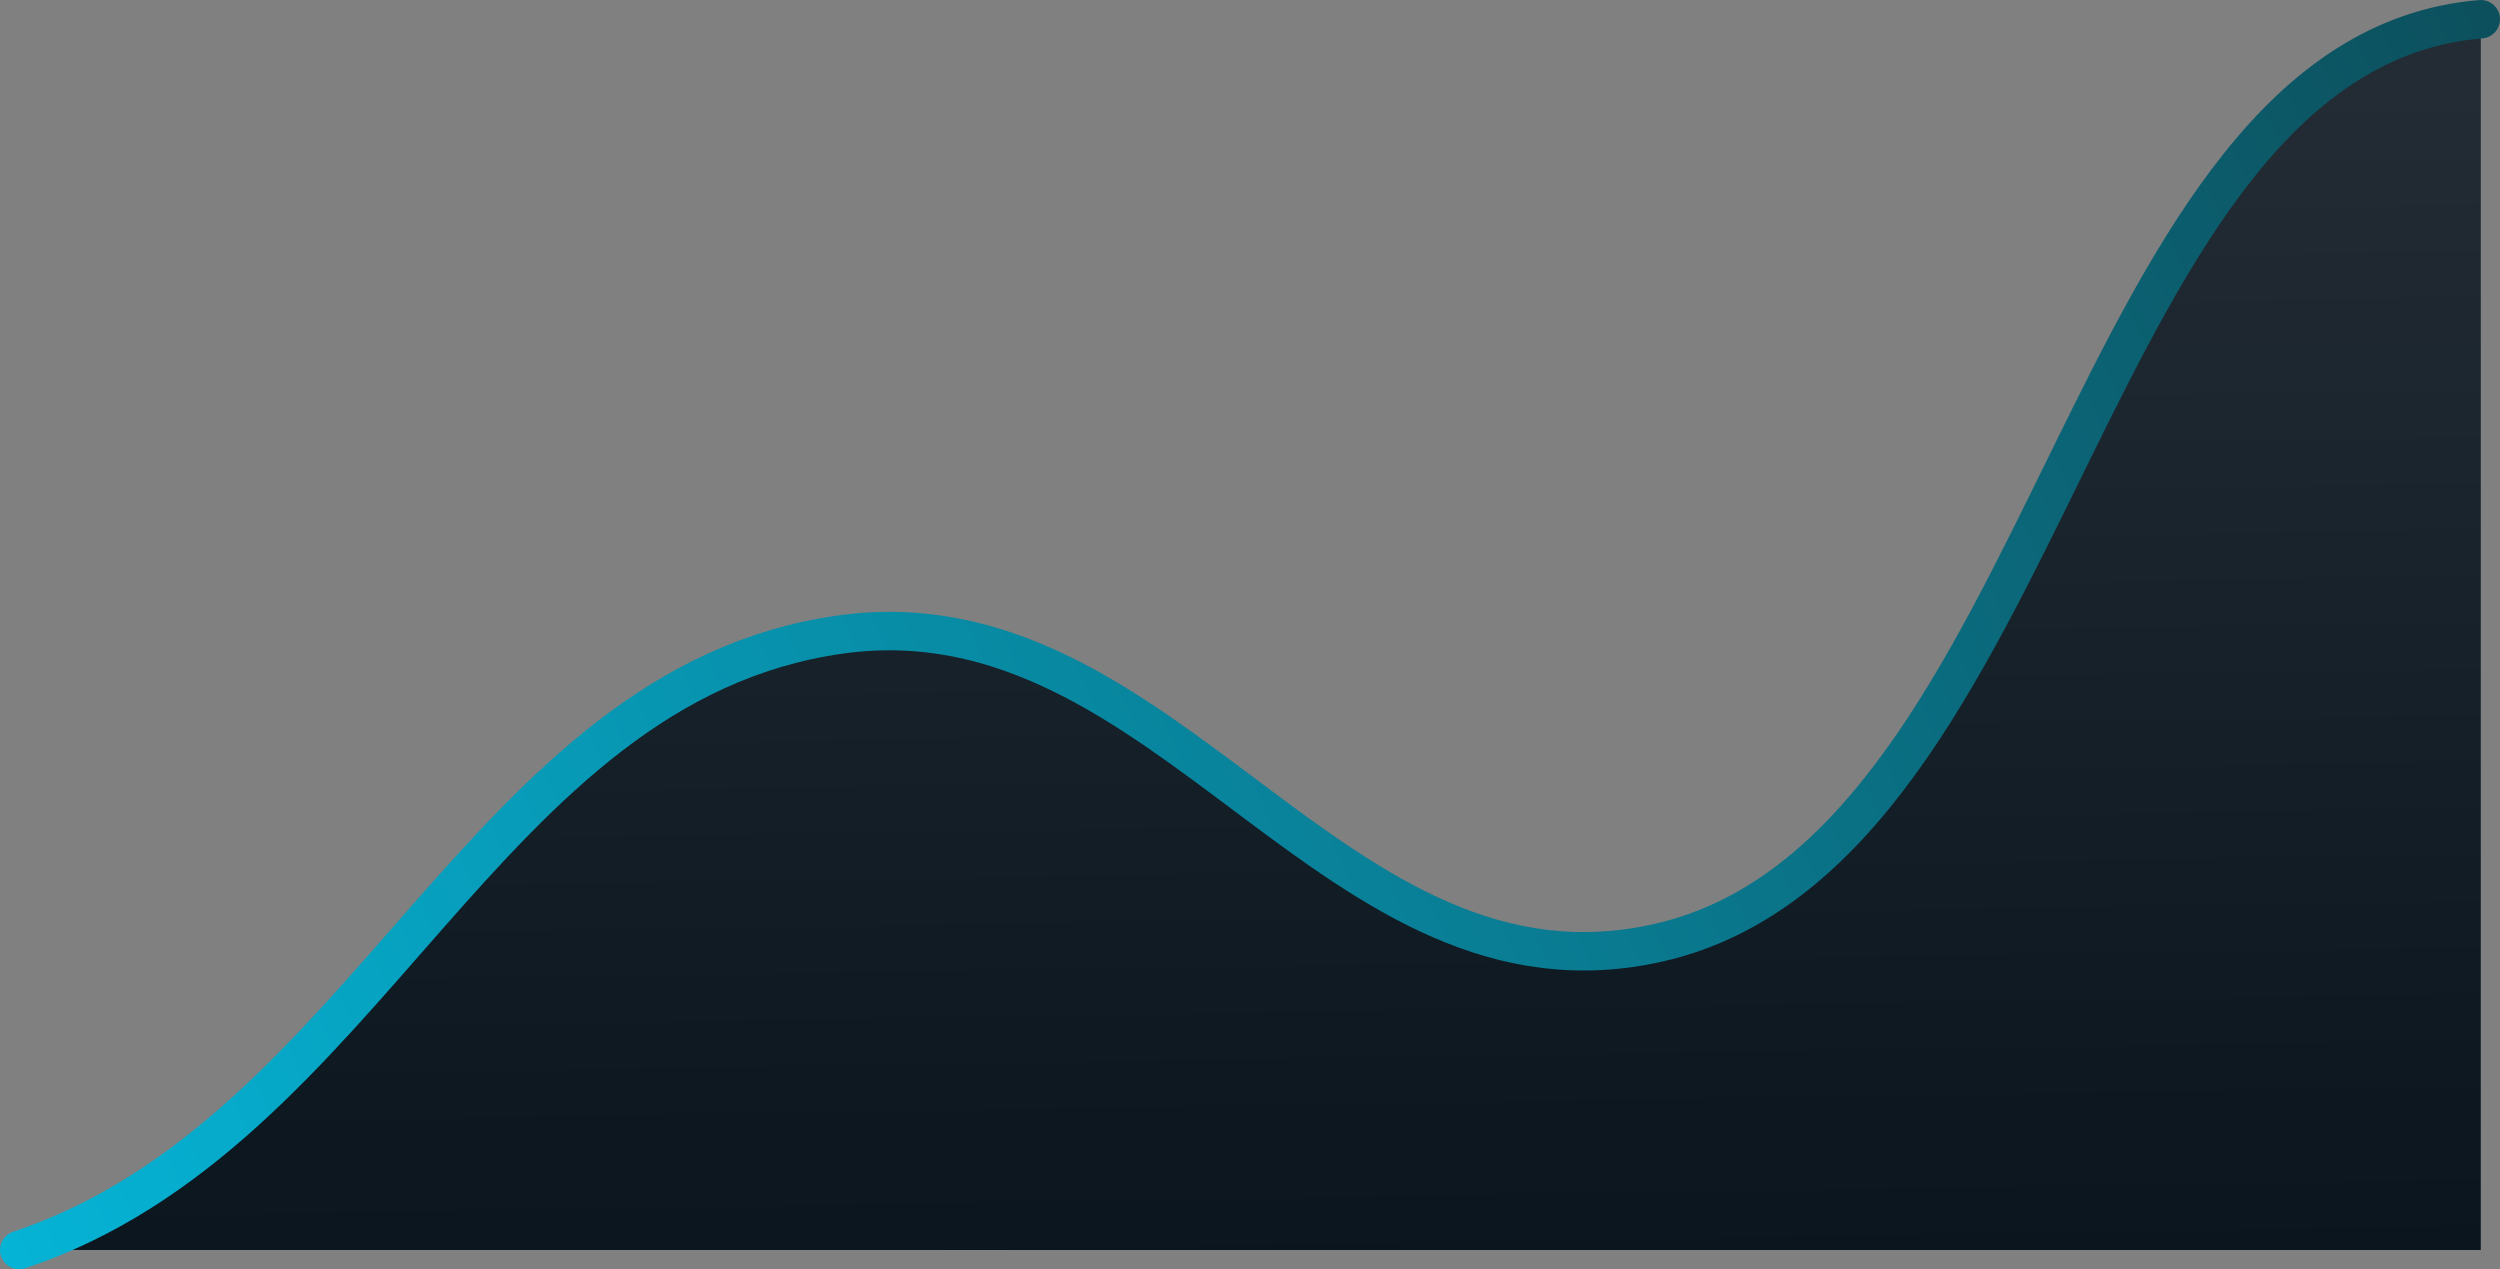 <svg xmlns="http://www.w3.org/2000/svg" width="130" height="66" viewBox="0 0 130 66" fill="none"><rect x="0" y="0" width="130" height="66" fill="#808080" stroke="none"/><path d="M129 1C108.204 2.733 106.916 44.222 86.333 49C69.36 52.94 60.766 30.574 43.667 33C25.12 35.632 19.186 58.938 1 65H129V1Z" fill="#040F18"></path><path d="M129 1C108.204 2.733 106.916 44.222 86.333 49C69.36 52.94 60.766 30.574 43.667 33C25.12 35.632 19.186 58.938 1 65H129V1Z" fill="url(#paint0_linear_2099_1185)" fill-opacity="0.12"></path><path d="M1 65C19.186 58.938 25.12 35.632 43.667 33C60.766 30.574 69.36 52.94 86.333 49C106.916 44.222 108.204 2.733 129 1" stroke="url(#paint1_linear_2099_1185)" stroke-width="2" stroke-linecap="round" stroke-linejoin="round"></path><defs><linearGradient id="paint0_linear_2099_1185" x1="67.5" y1="6.5" x2="68.5" y2="71.5" gradientUnits="userSpaceOnUse"><stop stop-color="white"></stop><stop offset="1" stop-color="white" stop-opacity="0.12"></stop></linearGradient><linearGradient id="paint1_linear_2099_1185" x1="-33.462" y1="88.349" x2="220.225" y2="-25.983" gradientUnits="userSpaceOnUse"><stop stop-color="#03CFF7"></stop><stop offset="0.99" stop-color="#111111"></stop></linearGradient></defs></svg>